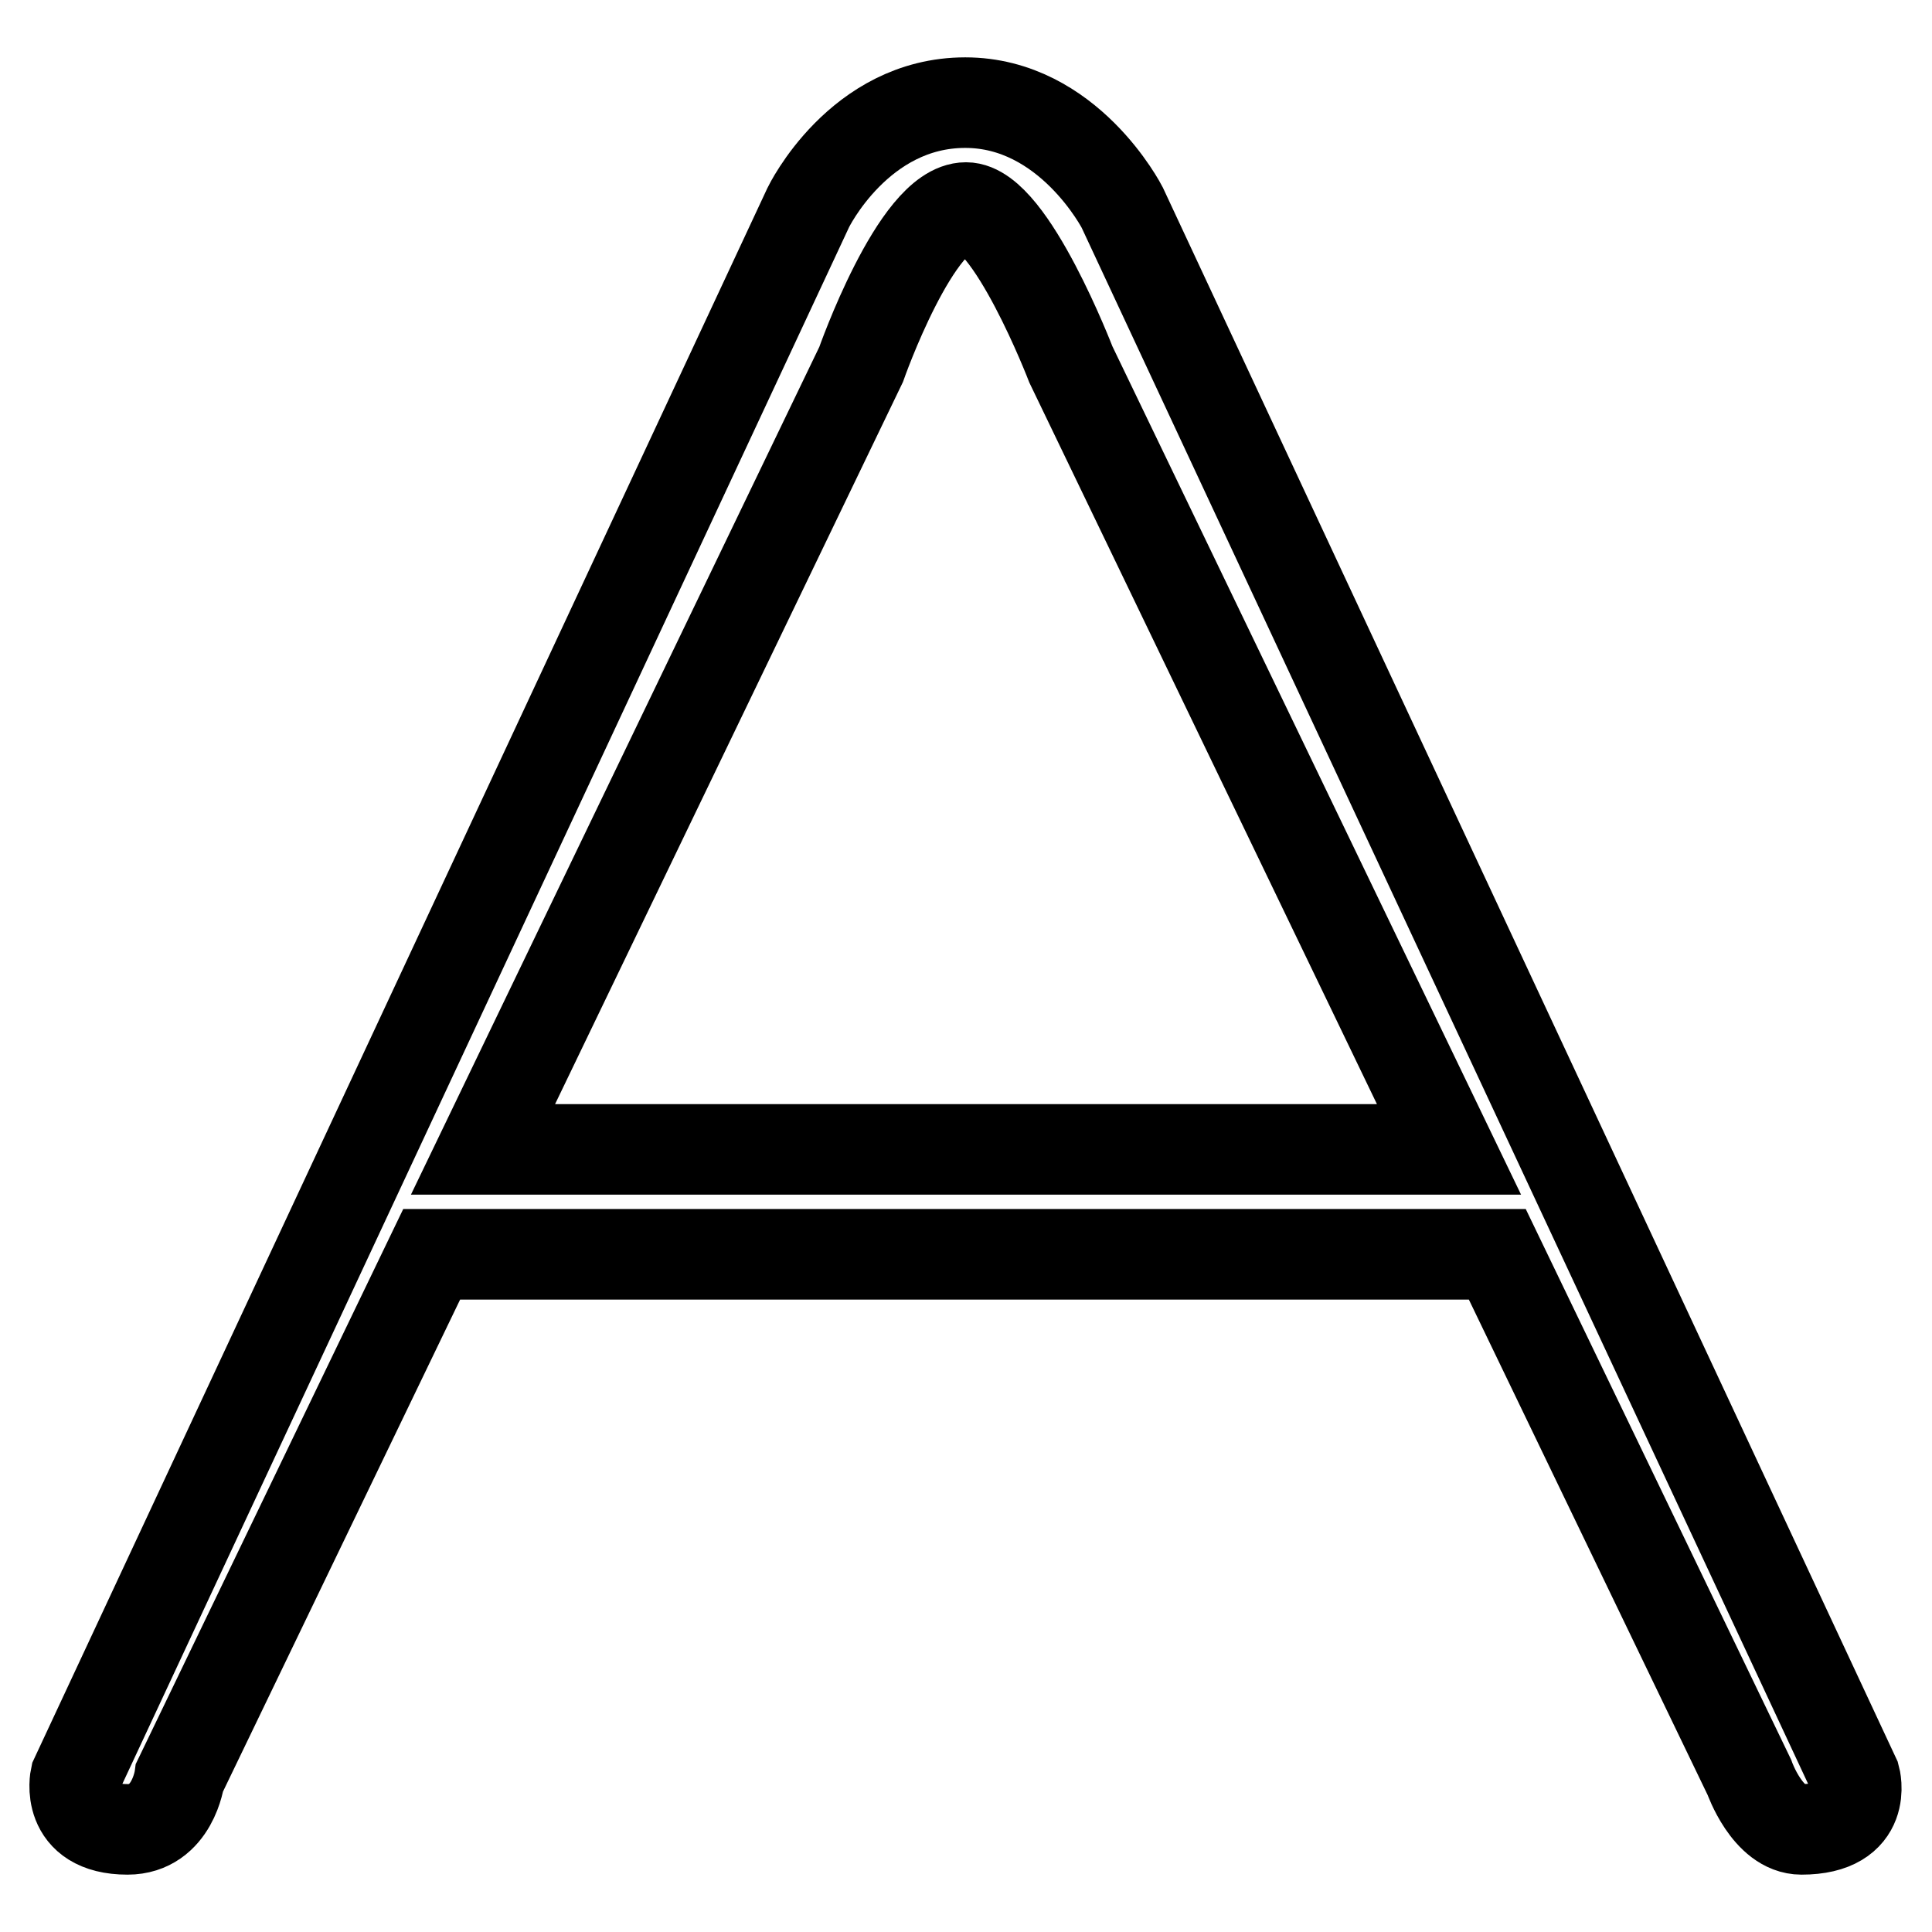 <?xml version="1.0" encoding="utf-8"?>
<!-- Svg Vector Icons : http://www.onlinewebfonts.com/icon -->
<!DOCTYPE svg PUBLIC "-//W3C//DTD SVG 1.1//EN" "http://www.w3.org/Graphics/SVG/1.1/DTD/svg11.dtd">
<svg version="1.1" xmlns="http://www.w3.org/2000/svg" xmlns:xlink="http://www.w3.org/1999/xlink" x="0px" y="0px" viewBox="0 0 256 256" enable-background="new 0 0 256 256" xml:space="preserve">
<g> <path stroke-width="12" fill-opacity="0" stroke="#000000"  d="M245.8,235.5l-97.1-208c0,0-7.1-13.9-20.8-13.9c-14.1,0-20.8,13.9-20.8,13.9l-97.1,208c0,0-1.5,6.9,6.9,6.9 c6,0,6.9-6.9,6.9-6.9l33.4-69.3h141.2l33.4,69.3c0,0,2.4,6.9,6.9,6.9C247.7,242.4,245.8,235.5,245.8,235.5z M64,152.3l50.1-104 c0,0,7.3-20.8,13.9-20.8c5.9,0,13.9,20.8,13.9,20.8l50.1,104H64z"/></g>
</svg>